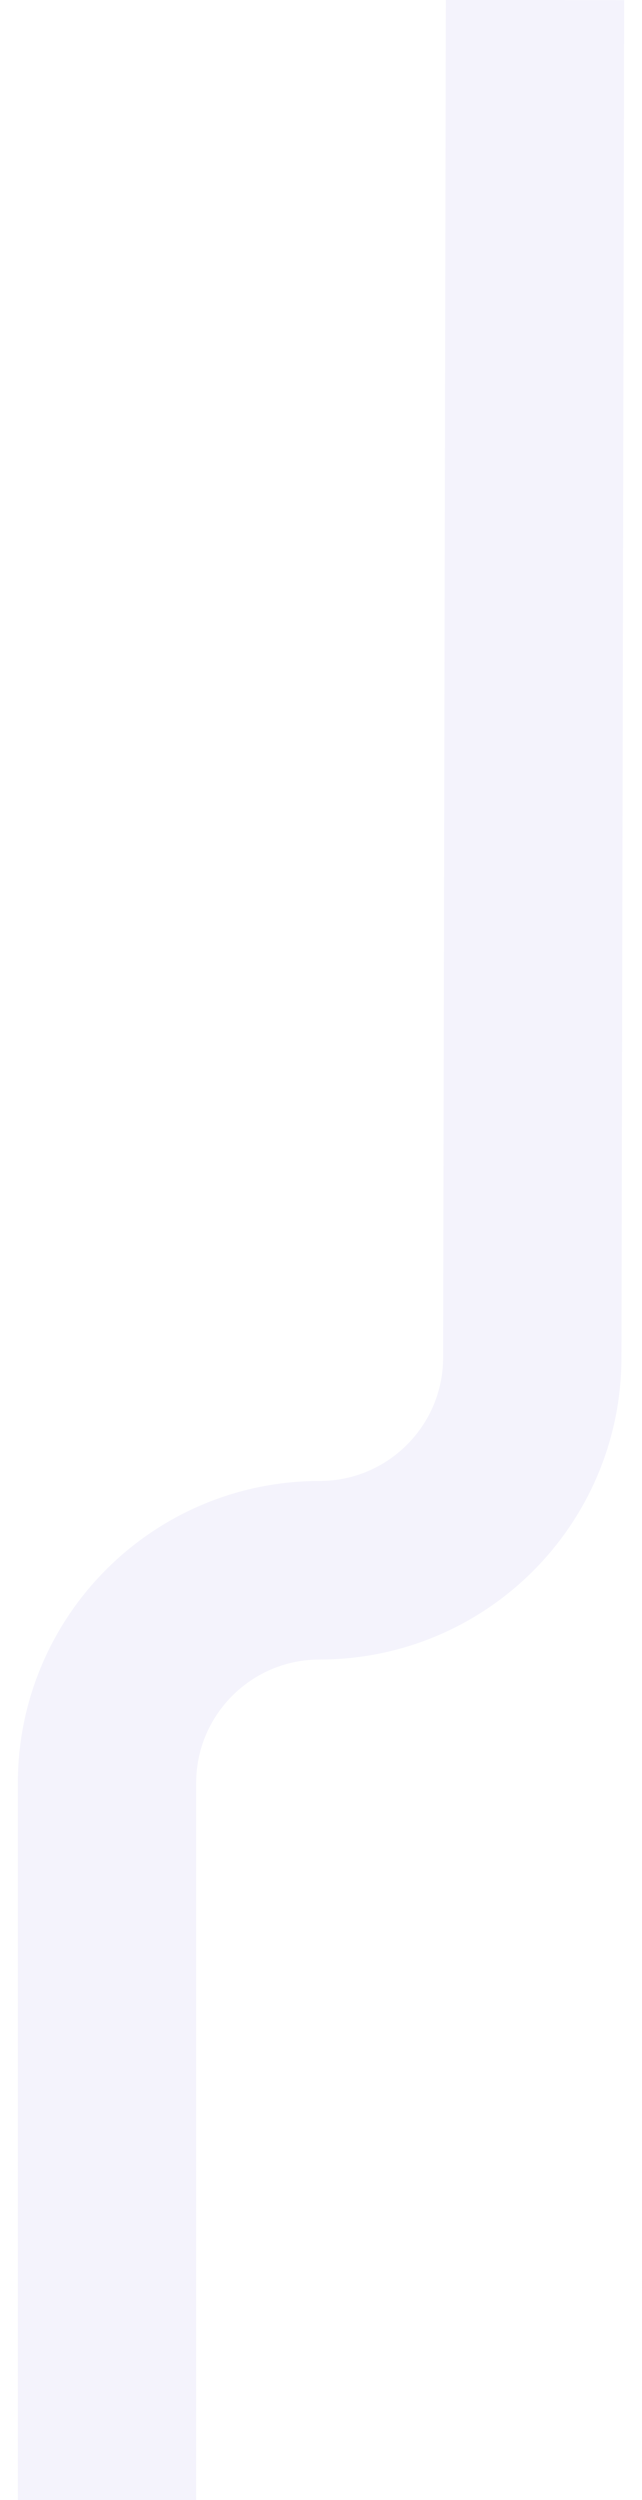 <?xml version="1.0" encoding="UTF-8"?> <svg xmlns="http://www.w3.org/2000/svg" width="18" height="70" viewBox="0 0 18 70" fill="none"><path d="M3 70L3 49.928C3 46.635 5.669 43.966 8.962 43.966V43.966C12.25 43.966 14.918 41.304 14.924 38.016L15 5.21456e-07" stroke="#1E10C7" stroke-opacity="0.05" stroke-width="5"></path></svg> 